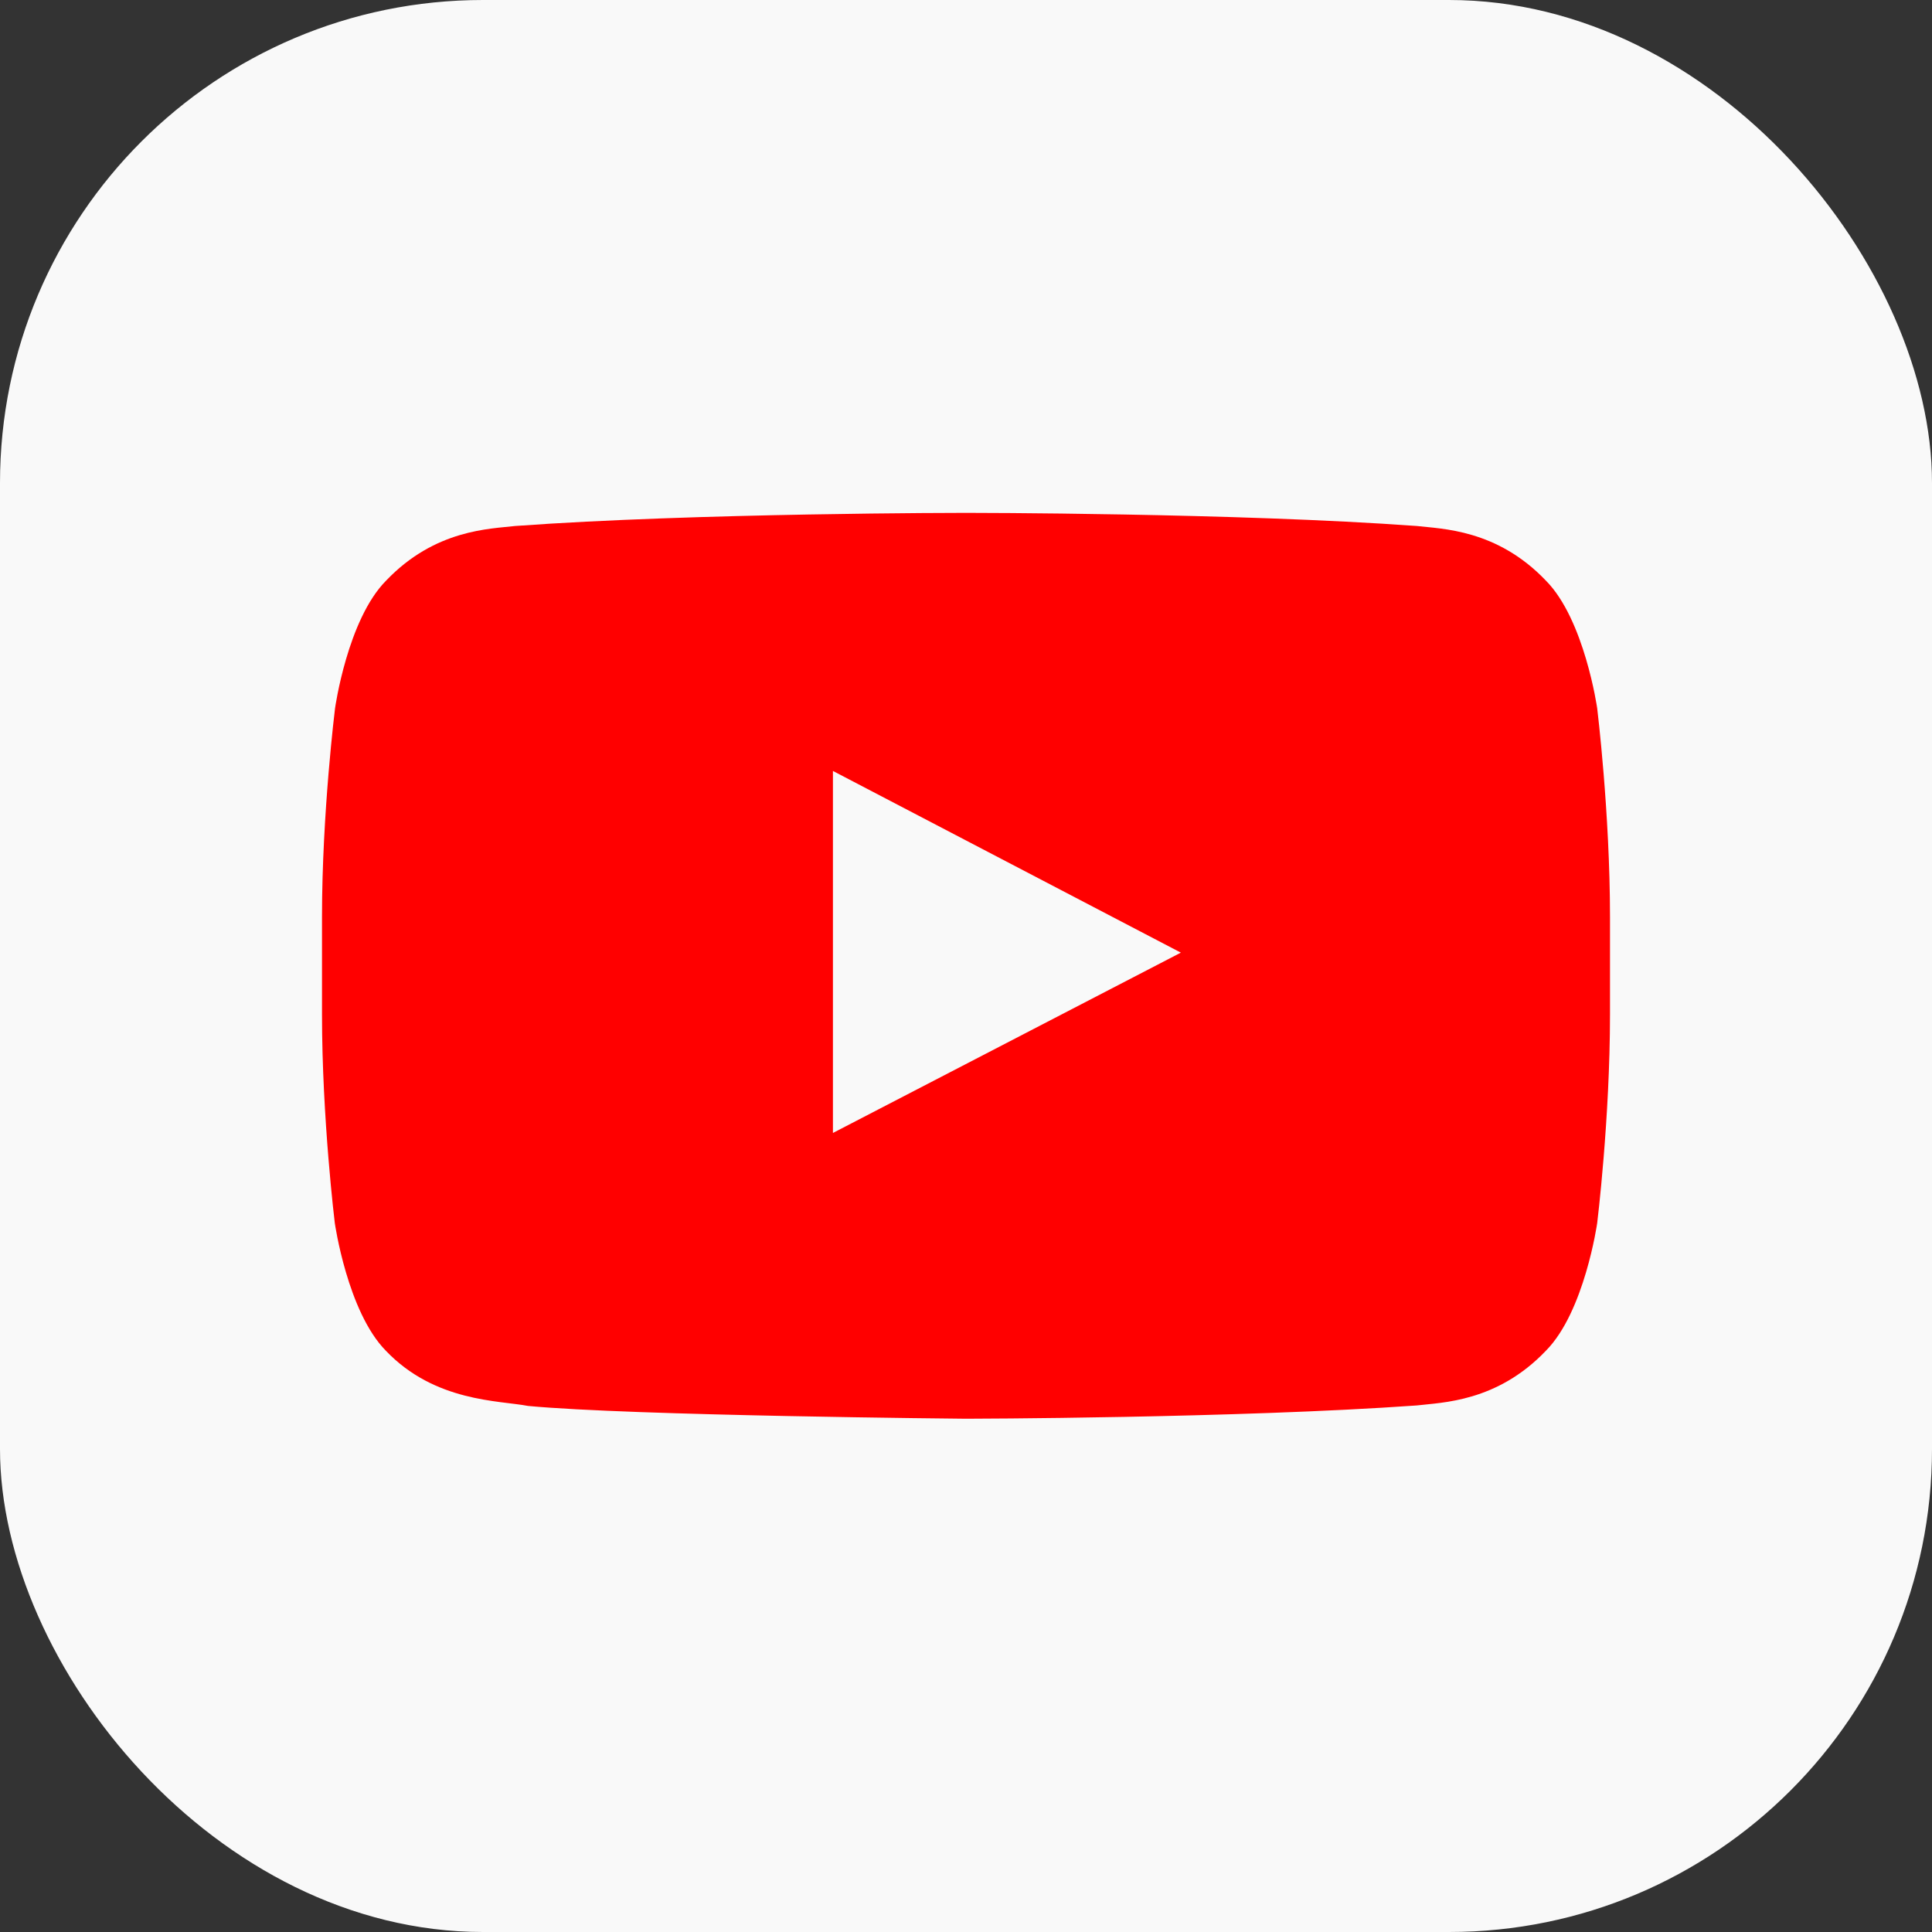 <svg width="24" height="24" viewBox="0 0 24 24" fill="none" xmlns="http://www.w3.org/2000/svg">
<rect x="0" y="0" width="24" height="24" fill="#333333" stroke="none"/>
<rect width="24" height="24" rx="6" fill="#F9F9F9"/>
<g clip-path="url(#clip0_16429_58857)">
<path d="M19.841 8.799C19.841 8.799 19.684 7.696 19.203 7.212C18.594 6.574 17.913 6.571 17.6 6.534C15.363 6.371 12.003 6.371 12.003 6.371H11.997C11.997 6.371 8.638 6.371 6.4 6.534C6.088 6.571 5.406 6.574 4.797 7.212C4.316 7.696 4.162 8.799 4.162 8.799C4.162 8.799 4 10.096 4 11.39V12.602C4 13.896 4.159 15.193 4.159 15.193C4.159 15.193 4.316 16.296 4.794 16.78C5.403 17.418 6.203 17.396 6.559 17.465C7.841 17.587 12 17.624 12 17.624C12 17.624 15.363 17.618 17.6 17.459C17.913 17.421 18.594 17.418 19.203 16.78C19.684 16.296 19.841 15.193 19.841 15.193C19.841 15.193 20 13.899 20 12.602V11.39C20 10.096 19.841 8.799 19.841 8.799ZM10.347 14.074V9.577L14.669 11.834L10.347 14.074Z" fill="#FF0000"/>
</g>
<defs>
<clipPath id="clip0_16429_58857">
<rect width="16" height="16" fill="white" transform="translate(4 4)"/>
</clipPath>
</defs>
</svg>
